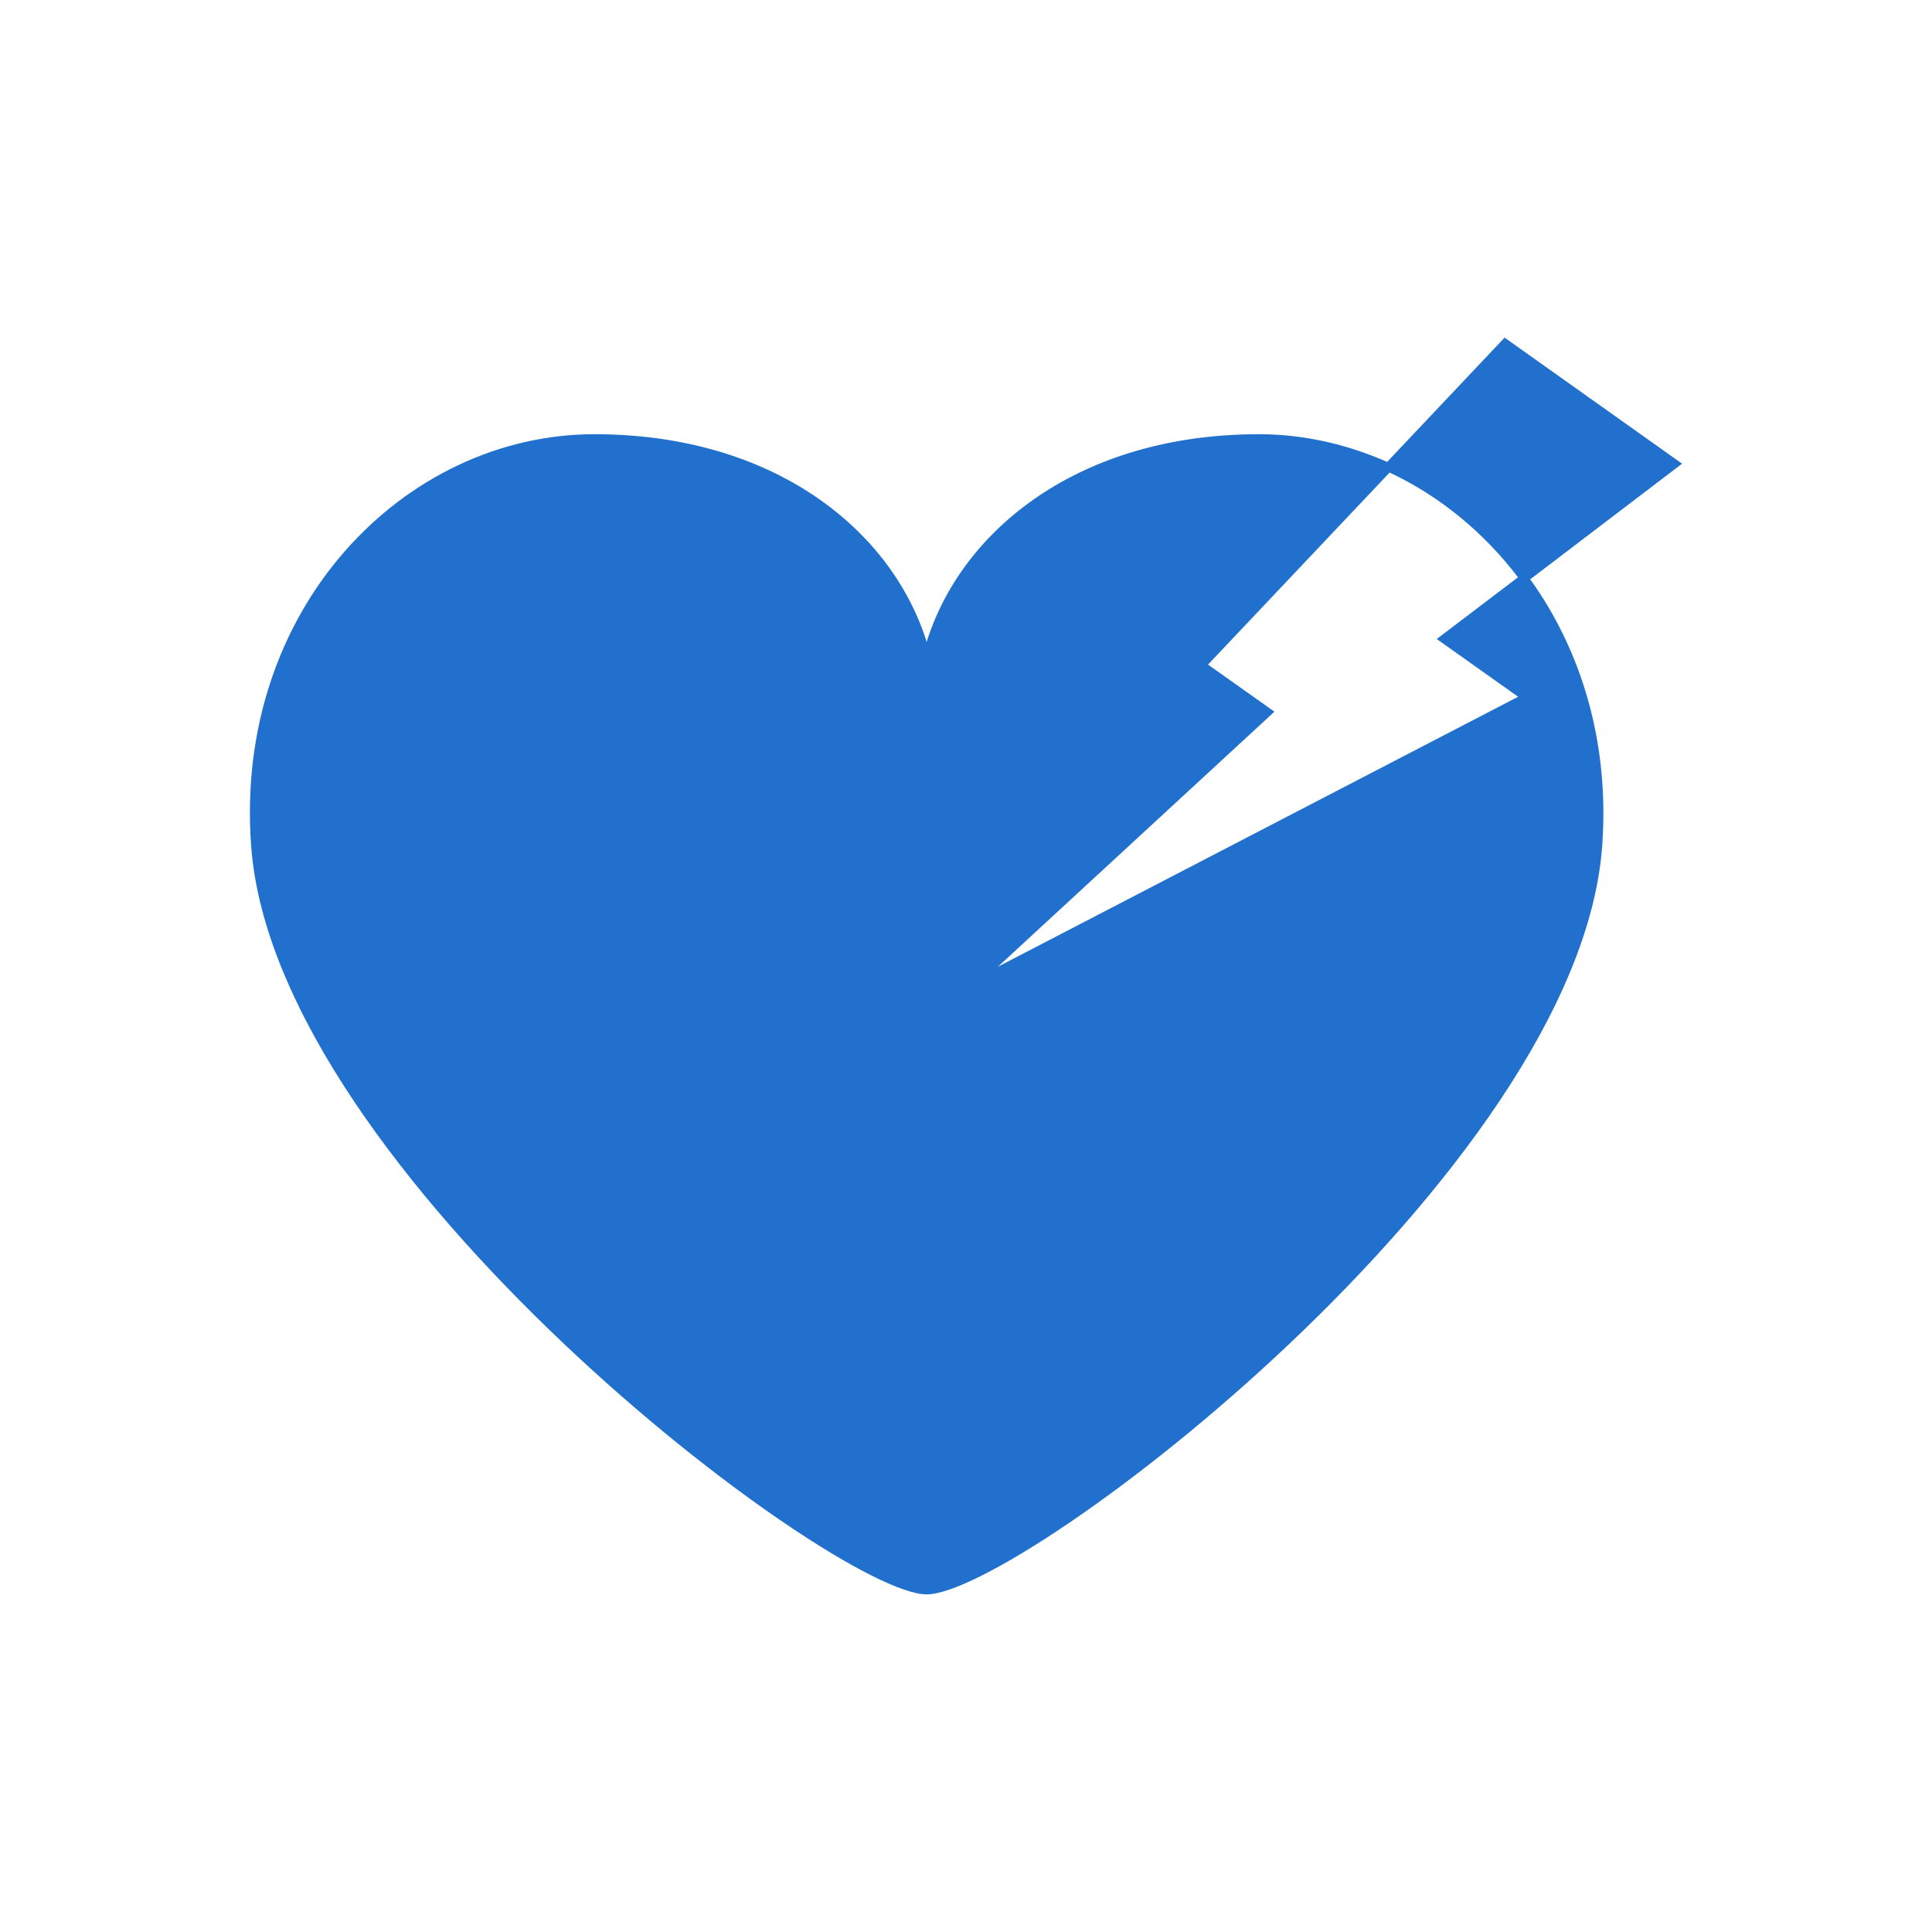 <?xml version="1.0" encoding="utf-8"?>
<!-- Generator: Adobe Illustrator 16.0.3, SVG Export Plug-In . SVG Version: 6.00 Build 0)  -->
<!DOCTYPE svg PUBLIC "-//W3C//DTD SVG 1.1//EN" "http://www.w3.org/Graphics/SVG/1.1/DTD/svg11.dtd">
<svg version="1.1" id="レイヤー_x5F_1_x5F_1" xmlns="http://www.w3.org/2000/svg" xmlns:xlink="http://www.w3.org/1999/xlink"
	 x="0px" y="0px" width="80px" height="80px" viewBox="0 0 80 80" enable-background="new 0 0 80 80" xml:space="preserve">
<path fill-rule="evenodd" clip-rule="evenodd" fill="#2170CD" d="M69.652,19.2l-7.35-5.22l-4.863,5.147
	c-1.669-0.734-3.463-1.147-5.308-1.147c-7.439,0-12.31,3.96-13.76,8.601c-1.45-4.641-6.33-8.601-13.76-8.601
	c-7.85,0-14.95,7.21-14.21,17.07c1.01,13.52,24.09,30.97,27.97,30.97s26.96-17.45,27.971-30.97c0.318-4.34-0.886-8.148-2.979-11.062
	L69.652,19.2z M41.322,40.03l11.45-10.561l-2.75-1.95l7.519-7.952l0.111,0.053c2,0.96,3.8,2.44,5.2,4.279l0.004,0.006l-3.364,2.555
	l3.37,2.391L41.322,40.03z"/>
</svg>
